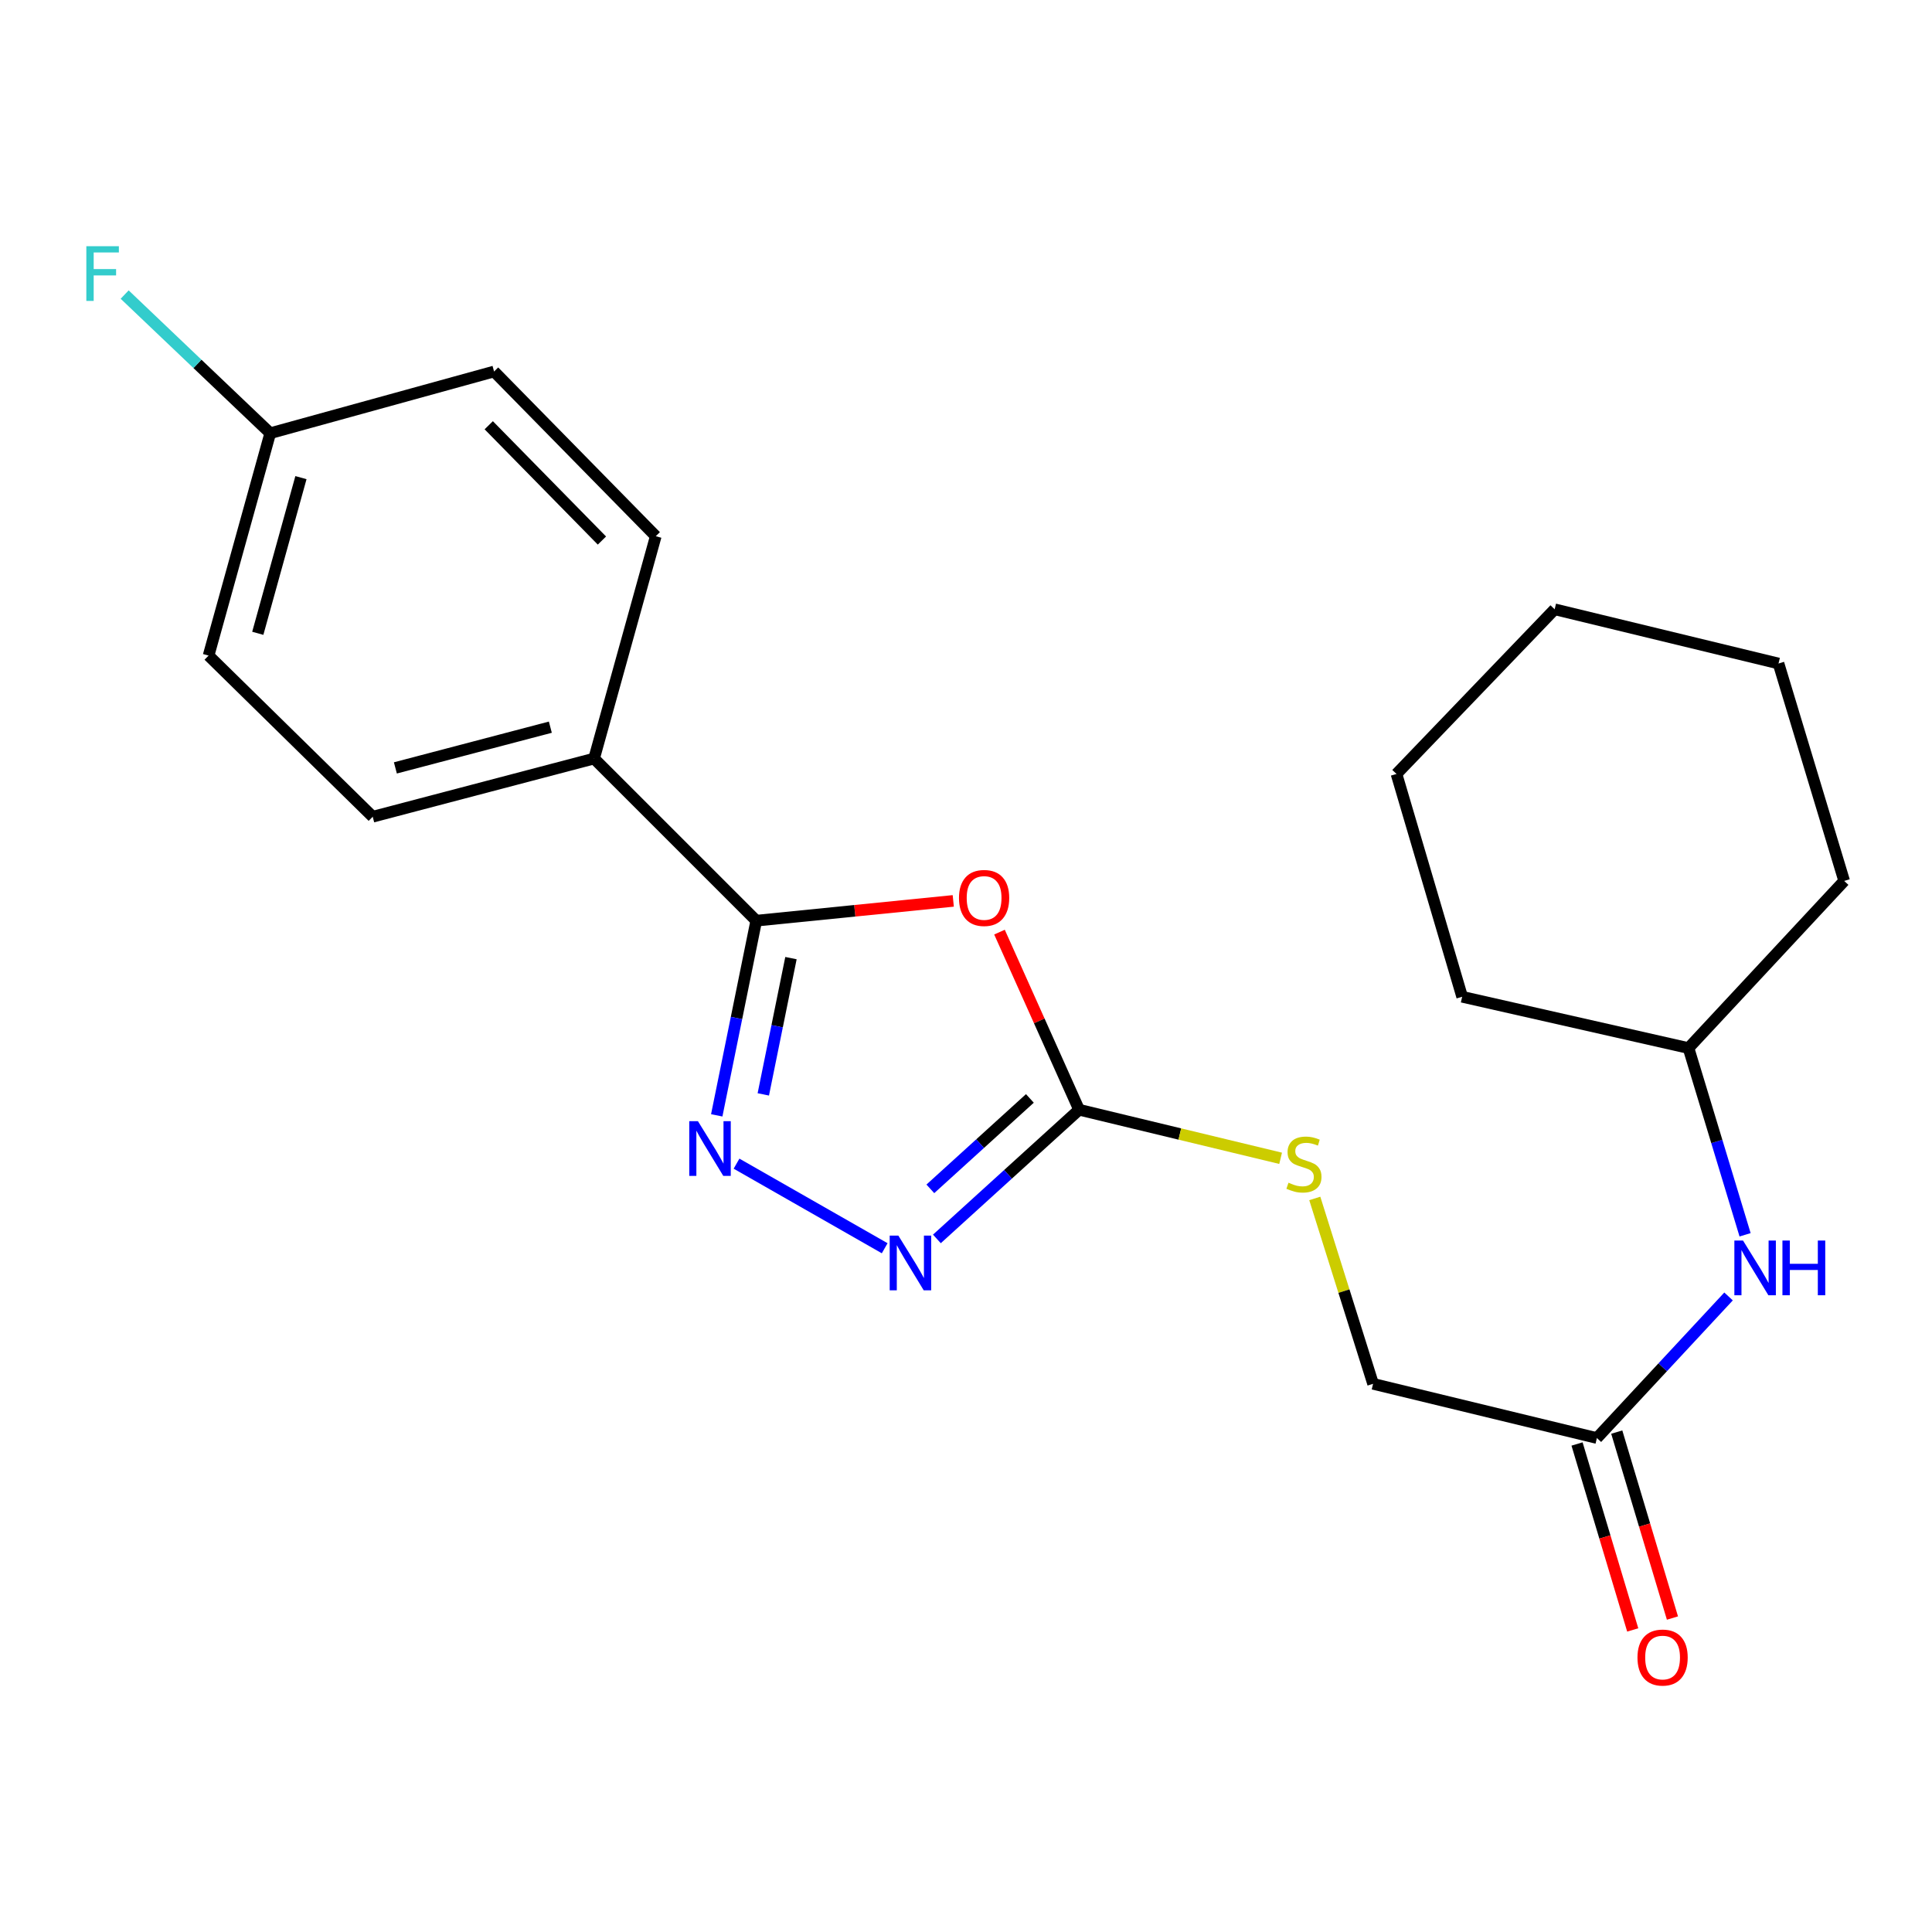 <?xml version='1.0' encoding='iso-8859-1'?>
<svg version='1.1' baseProfile='full'
              xmlns='http://www.w3.org/2000/svg'
                      xmlns:rdkit='http://www.rdkit.org/xml'
                      xmlns:xlink='http://www.w3.org/1999/xlink'
                  xml:space='preserve'
width='1000px' height='1000px' viewBox='0 0 1000 1000'>
<!-- END OF HEADER -->
<rect style='opacity:1.0;fill:#FFFFFF;stroke:none' width='1000' height='1000' x='0' y='0'> </rect>
<path class='bond-0' d='M 493.408,466.303 L 442.424,471.421' style='fill:none;fill-rule:evenodd;stroke:#FF0000;stroke-width:6px;stroke-linecap:butt;stroke-linejoin:miter;stroke-opacity:1' />
<path class='bond-0' d='M 442.424,471.421 L 391.439,476.539' style='fill:none;fill-rule:evenodd;stroke:#000000;stroke-width:6px;stroke-linecap:butt;stroke-linejoin:miter;stroke-opacity:1' />
<path class='bond-2' d='M 517.333,482.466 L 537.935,528.43' style='fill:none;fill-rule:evenodd;stroke:#FF0000;stroke-width:6px;stroke-linecap:butt;stroke-linejoin:miter;stroke-opacity:1' />
<path class='bond-2' d='M 537.935,528.43 L 558.536,574.394' style='fill:none;fill-rule:evenodd;stroke:#000000;stroke-width:6px;stroke-linecap:butt;stroke-linejoin:miter;stroke-opacity:1' />
<path class='bond-1' d='M 391.439,476.539 L 381.212,526.921' style='fill:none;fill-rule:evenodd;stroke:#000000;stroke-width:6px;stroke-linecap:butt;stroke-linejoin:miter;stroke-opacity:1' />
<path class='bond-1' d='M 381.212,526.921 L 370.985,577.302' style='fill:none;fill-rule:evenodd;stroke:#0000FF;stroke-width:6px;stroke-linecap:butt;stroke-linejoin:miter;stroke-opacity:1' />
<path class='bond-1' d='M 409.402,495.923 L 402.243,531.19' style='fill:none;fill-rule:evenodd;stroke:#000000;stroke-width:6px;stroke-linecap:butt;stroke-linejoin:miter;stroke-opacity:1' />
<path class='bond-1' d='M 402.243,531.19 L 395.084,566.457' style='fill:none;fill-rule:evenodd;stroke:#0000FF;stroke-width:6px;stroke-linecap:butt;stroke-linejoin:miter;stroke-opacity:1' />
<path class='bond-4' d='M 391.439,476.539 L 307.498,392.621' style='fill:none;fill-rule:evenodd;stroke:#000000;stroke-width:6px;stroke-linecap:butt;stroke-linejoin:miter;stroke-opacity:1' />
<path class='bond-22' d='M 381.227,602.307 L 457.913,646.087' style='fill:none;fill-rule:evenodd;stroke:#0000FF;stroke-width:6px;stroke-linecap:butt;stroke-linejoin:miter;stroke-opacity:1' />
<path class='bond-3' d='M 558.536,574.394 L 521.735,607.828' style='fill:none;fill-rule:evenodd;stroke:#000000;stroke-width:6px;stroke-linecap:butt;stroke-linejoin:miter;stroke-opacity:1' />
<path class='bond-3' d='M 521.735,607.828 L 484.933,641.262' style='fill:none;fill-rule:evenodd;stroke:#0000FF;stroke-width:6px;stroke-linecap:butt;stroke-linejoin:miter;stroke-opacity:1' />
<path class='bond-3' d='M 533.066,568.541 L 507.305,591.945' style='fill:none;fill-rule:evenodd;stroke:#000000;stroke-width:6px;stroke-linecap:butt;stroke-linejoin:miter;stroke-opacity:1' />
<path class='bond-3' d='M 507.305,591.945 L 481.544,615.349' style='fill:none;fill-rule:evenodd;stroke:#0000FF;stroke-width:6px;stroke-linecap:butt;stroke-linejoin:miter;stroke-opacity:1' />
<path class='bond-6' d='M 558.536,574.394 L 610.691,586.965' style='fill:none;fill-rule:evenodd;stroke:#000000;stroke-width:6px;stroke-linecap:butt;stroke-linejoin:miter;stroke-opacity:1' />
<path class='bond-6' d='M 610.691,586.965 L 662.845,599.536' style='fill:none;fill-rule:evenodd;stroke:#CCCC00;stroke-width:6px;stroke-linecap:butt;stroke-linejoin:miter;stroke-opacity:1' />
<path class='bond-9' d='M 307.498,392.621 L 192.916,422.736' style='fill:none;fill-rule:evenodd;stroke:#000000;stroke-width:6px;stroke-linecap:butt;stroke-linejoin:miter;stroke-opacity:1' />
<path class='bond-9' d='M 284.856,376.384 L 204.649,397.464' style='fill:none;fill-rule:evenodd;stroke:#000000;stroke-width:6px;stroke-linecap:butt;stroke-linejoin:miter;stroke-opacity:1' />
<path class='bond-10' d='M 307.498,392.621 L 339.424,277.539' style='fill:none;fill-rule:evenodd;stroke:#000000;stroke-width:6px;stroke-linecap:butt;stroke-linejoin:miter;stroke-opacity:1' />
<path class='bond-5' d='M 826.552,744.328 L 710.707,716.264' style='fill:none;fill-rule:evenodd;stroke:#000000;stroke-width:6px;stroke-linecap:butt;stroke-linejoin:miter;stroke-opacity:1' />
<path class='bond-7' d='M 826.552,744.328 L 860.625,707.687' style='fill:none;fill-rule:evenodd;stroke:#000000;stroke-width:6px;stroke-linecap:butt;stroke-linejoin:miter;stroke-opacity:1' />
<path class='bond-7' d='M 860.625,707.687 L 894.697,671.045' style='fill:none;fill-rule:evenodd;stroke:#0000FF;stroke-width:6px;stroke-linecap:butt;stroke-linejoin:miter;stroke-opacity:1' />
<path class='bond-8' d='M 816.274,747.407 L 830.686,795.531' style='fill:none;fill-rule:evenodd;stroke:#000000;stroke-width:6px;stroke-linecap:butt;stroke-linejoin:miter;stroke-opacity:1' />
<path class='bond-8' d='M 830.686,795.531 L 845.099,843.656' style='fill:none;fill-rule:evenodd;stroke:#FF0000;stroke-width:6px;stroke-linecap:butt;stroke-linejoin:miter;stroke-opacity:1' />
<path class='bond-8' d='M 836.831,741.25 L 851.243,789.375' style='fill:none;fill-rule:evenodd;stroke:#000000;stroke-width:6px;stroke-linecap:butt;stroke-linejoin:miter;stroke-opacity:1' />
<path class='bond-8' d='M 851.243,789.375 L 865.656,837.499' style='fill:none;fill-rule:evenodd;stroke:#FF0000;stroke-width:6px;stroke-linecap:butt;stroke-linejoin:miter;stroke-opacity:1' />
<path class='bond-11' d='M 680.535,620.309 L 695.621,668.287' style='fill:none;fill-rule:evenodd;stroke:#CCCC00;stroke-width:6px;stroke-linecap:butt;stroke-linejoin:miter;stroke-opacity:1' />
<path class='bond-11' d='M 695.621,668.287 L 710.707,716.264' style='fill:none;fill-rule:evenodd;stroke:#000000;stroke-width:6px;stroke-linecap:butt;stroke-linejoin:miter;stroke-opacity:1' />
<path class='bond-16' d='M 903.252,639.129 L 888.609,590.804' style='fill:none;fill-rule:evenodd;stroke:#0000FF;stroke-width:6px;stroke-linecap:butt;stroke-linejoin:miter;stroke-opacity:1' />
<path class='bond-16' d='M 888.609,590.804 L 873.965,542.479' style='fill:none;fill-rule:evenodd;stroke:#000000;stroke-width:6px;stroke-linecap:butt;stroke-linejoin:miter;stroke-opacity:1' />
<path class='bond-13' d='M 192.916,422.736 L 107.961,339.33' style='fill:none;fill-rule:evenodd;stroke:#000000;stroke-width:6px;stroke-linecap:butt;stroke-linejoin:miter;stroke-opacity:1' />
<path class='bond-14' d='M 339.424,277.539 L 255.733,192.286' style='fill:none;fill-rule:evenodd;stroke:#000000;stroke-width:6px;stroke-linecap:butt;stroke-linejoin:miter;stroke-opacity:1' />
<path class='bond-14' d='M 311.557,279.784 L 252.973,220.107' style='fill:none;fill-rule:evenodd;stroke:#000000;stroke-width:6px;stroke-linecap:butt;stroke-linejoin:miter;stroke-opacity:1' />
<path class='bond-12' d='M 139.876,224.225 L 255.733,192.286' style='fill:none;fill-rule:evenodd;stroke:#000000;stroke-width:6px;stroke-linecap:butt;stroke-linejoin:miter;stroke-opacity:1' />
<path class='bond-15' d='M 139.876,224.225 L 102.2,188.345' style='fill:none;fill-rule:evenodd;stroke:#000000;stroke-width:6px;stroke-linecap:butt;stroke-linejoin:miter;stroke-opacity:1' />
<path class='bond-15' d='M 102.2,188.345 L 64.524,152.465' style='fill:none;fill-rule:evenodd;stroke:#33CCCC;stroke-width:6px;stroke-linecap:butt;stroke-linejoin:miter;stroke-opacity:1' />
<path class='bond-23' d='M 139.876,224.225 L 107.961,339.33' style='fill:none;fill-rule:evenodd;stroke:#000000;stroke-width:6px;stroke-linecap:butt;stroke-linejoin:miter;stroke-opacity:1' />
<path class='bond-23' d='M 155.768,247.224 L 133.428,327.798' style='fill:none;fill-rule:evenodd;stroke:#000000;stroke-width:6px;stroke-linecap:butt;stroke-linejoin:miter;stroke-opacity:1' />
<path class='bond-17' d='M 873.965,542.479 L 954.545,455.962' style='fill:none;fill-rule:evenodd;stroke:#000000;stroke-width:6px;stroke-linecap:butt;stroke-linejoin:miter;stroke-opacity:1' />
<path class='bond-18' d='M 873.965,542.479 L 756.809,515.929' style='fill:none;fill-rule:evenodd;stroke:#000000;stroke-width:6px;stroke-linecap:butt;stroke-linejoin:miter;stroke-opacity:1' />
<path class='bond-20' d='M 954.545,455.962 L 920.556,343.431' style='fill:none;fill-rule:evenodd;stroke:#000000;stroke-width:6px;stroke-linecap:butt;stroke-linejoin:miter;stroke-opacity:1' />
<path class='bond-19' d='M 756.809,515.929 L 722.82,400.597' style='fill:none;fill-rule:evenodd;stroke:#000000;stroke-width:6px;stroke-linecap:butt;stroke-linejoin:miter;stroke-opacity:1' />
<path class='bond-21' d='M 722.82,400.597 L 804.687,315.367' style='fill:none;fill-rule:evenodd;stroke:#000000;stroke-width:6px;stroke-linecap:butt;stroke-linejoin:miter;stroke-opacity:1' />
<path class='bond-24' d='M 920.556,343.431 L 804.687,315.367' style='fill:none;fill-rule:evenodd;stroke:#000000;stroke-width:6px;stroke-linecap:butt;stroke-linejoin:miter;stroke-opacity:1' />
<path  class='atom-0' d='M 496.371 464.781
Q 496.371 457.981, 499.731 454.181
Q 503.091 450.381, 509.371 450.381
Q 515.651 450.381, 519.011 454.181
Q 522.371 457.981, 522.371 464.781
Q 522.371 471.661, 518.971 475.581
Q 515.571 479.461, 509.371 479.461
Q 503.131 479.461, 499.731 475.581
Q 496.371 471.701, 496.371 464.781
M 509.371 476.261
Q 513.691 476.261, 516.011 473.381
Q 518.371 470.461, 518.371 464.781
Q 518.371 459.221, 516.011 456.421
Q 513.691 453.581, 509.371 453.581
Q 505.051 453.581, 502.691 456.381
Q 500.371 459.181, 500.371 464.781
Q 500.371 470.501, 502.691 473.381
Q 505.051 476.261, 509.371 476.261
' fill='#FF0000'/>
<path  class='atom-2' d='M 361.24 580.31
L 370.52 595.31
Q 371.44 596.79, 372.92 599.47
Q 374.4 602.15, 374.48 602.31
L 374.48 580.31
L 378.24 580.31
L 378.24 608.63
L 374.36 608.63
L 364.4 592.23
Q 363.24 590.31, 362 588.11
Q 360.8 585.91, 360.44 585.23
L 360.44 608.63
L 356.76 608.63
L 356.76 580.31
L 361.24 580.31
' fill='#0000FF'/>
<path  class='atom-4' d='M 464.985 639.538
L 474.265 654.538
Q 475.185 656.018, 476.665 658.698
Q 478.145 661.378, 478.225 661.538
L 478.225 639.538
L 481.985 639.538
L 481.985 667.858
L 478.105 667.858
L 468.145 651.458
Q 466.985 649.538, 465.745 647.338
Q 464.545 645.138, 464.185 644.458
L 464.185 667.858
L 460.505 667.858
L 460.505 639.538
L 464.985 639.538
' fill='#0000FF'/>
<path  class='atom-7' d='M 666.918 612.166
Q 667.238 612.286, 668.558 612.846
Q 669.878 613.406, 671.318 613.766
Q 672.798 614.086, 674.238 614.086
Q 676.918 614.086, 678.478 612.806
Q 680.038 611.486, 680.038 609.206
Q 680.038 607.646, 679.238 606.686
Q 678.478 605.726, 677.278 605.206
Q 676.078 604.686, 674.078 604.086
Q 671.558 603.326, 670.038 602.606
Q 668.558 601.886, 667.478 600.366
Q 666.438 598.846, 666.438 596.286
Q 666.438 592.726, 668.838 590.526
Q 671.278 588.326, 676.078 588.326
Q 679.358 588.326, 683.078 589.886
L 682.158 592.966
Q 678.758 591.566, 676.198 591.566
Q 673.438 591.566, 671.918 592.726
Q 670.398 593.846, 670.438 595.806
Q 670.438 597.326, 671.198 598.246
Q 671.998 599.166, 673.118 599.686
Q 674.278 600.206, 676.198 600.806
Q 678.758 601.606, 680.278 602.406
Q 681.798 603.206, 682.878 604.846
Q 683.998 606.446, 683.998 609.206
Q 683.998 613.126, 681.358 615.246
Q 678.758 617.326, 674.398 617.326
Q 671.878 617.326, 669.958 616.766
Q 668.078 616.246, 665.838 615.326
L 666.918 612.166
' fill='#CCCC00'/>
<path  class='atom-8' d='M 902.184 642.102
L 911.464 657.102
Q 912.384 658.582, 913.864 661.262
Q 915.344 663.942, 915.424 664.102
L 915.424 642.102
L 919.184 642.102
L 919.184 670.422
L 915.304 670.422
L 905.344 654.022
Q 904.184 652.102, 902.944 649.902
Q 901.744 647.702, 901.384 647.022
L 901.384 670.422
L 897.704 670.422
L 897.704 642.102
L 902.184 642.102
' fill='#0000FF'/>
<path  class='atom-8' d='M 922.584 642.102
L 926.424 642.102
L 926.424 654.142
L 940.904 654.142
L 940.904 642.102
L 944.744 642.102
L 944.744 670.422
L 940.904 670.422
L 940.904 657.342
L 926.424 657.342
L 926.424 670.422
L 922.584 670.422
L 922.584 642.102
' fill='#0000FF'/>
<path  class='atom-9' d='M 847.553 857.94
Q 847.553 851.14, 850.913 847.34
Q 854.273 843.54, 860.553 843.54
Q 866.833 843.54, 870.193 847.34
Q 873.553 851.14, 873.553 857.94
Q 873.553 864.82, 870.153 868.74
Q 866.753 872.62, 860.553 872.62
Q 854.313 872.62, 850.913 868.74
Q 847.553 864.86, 847.553 857.94
M 860.553 869.42
Q 864.873 869.42, 867.193 866.54
Q 869.553 863.62, 869.553 857.94
Q 869.553 852.38, 867.193 849.58
Q 864.873 846.74, 860.553 846.74
Q 856.233 846.74, 853.873 849.54
Q 851.553 852.34, 851.553 857.94
Q 851.553 863.66, 853.873 866.54
Q 856.233 869.42, 860.553 869.42
' fill='#FF0000'/>
<path  class='atom-16' d='M 44.689 127.434
L 61.529 127.434
L 61.529 130.674
L 48.489 130.674
L 48.489 139.274
L 60.089 139.274
L 60.089 142.554
L 48.489 142.554
L 48.489 155.754
L 44.689 155.754
L 44.689 127.434
' fill='#33CCCC'/>
</svg>
